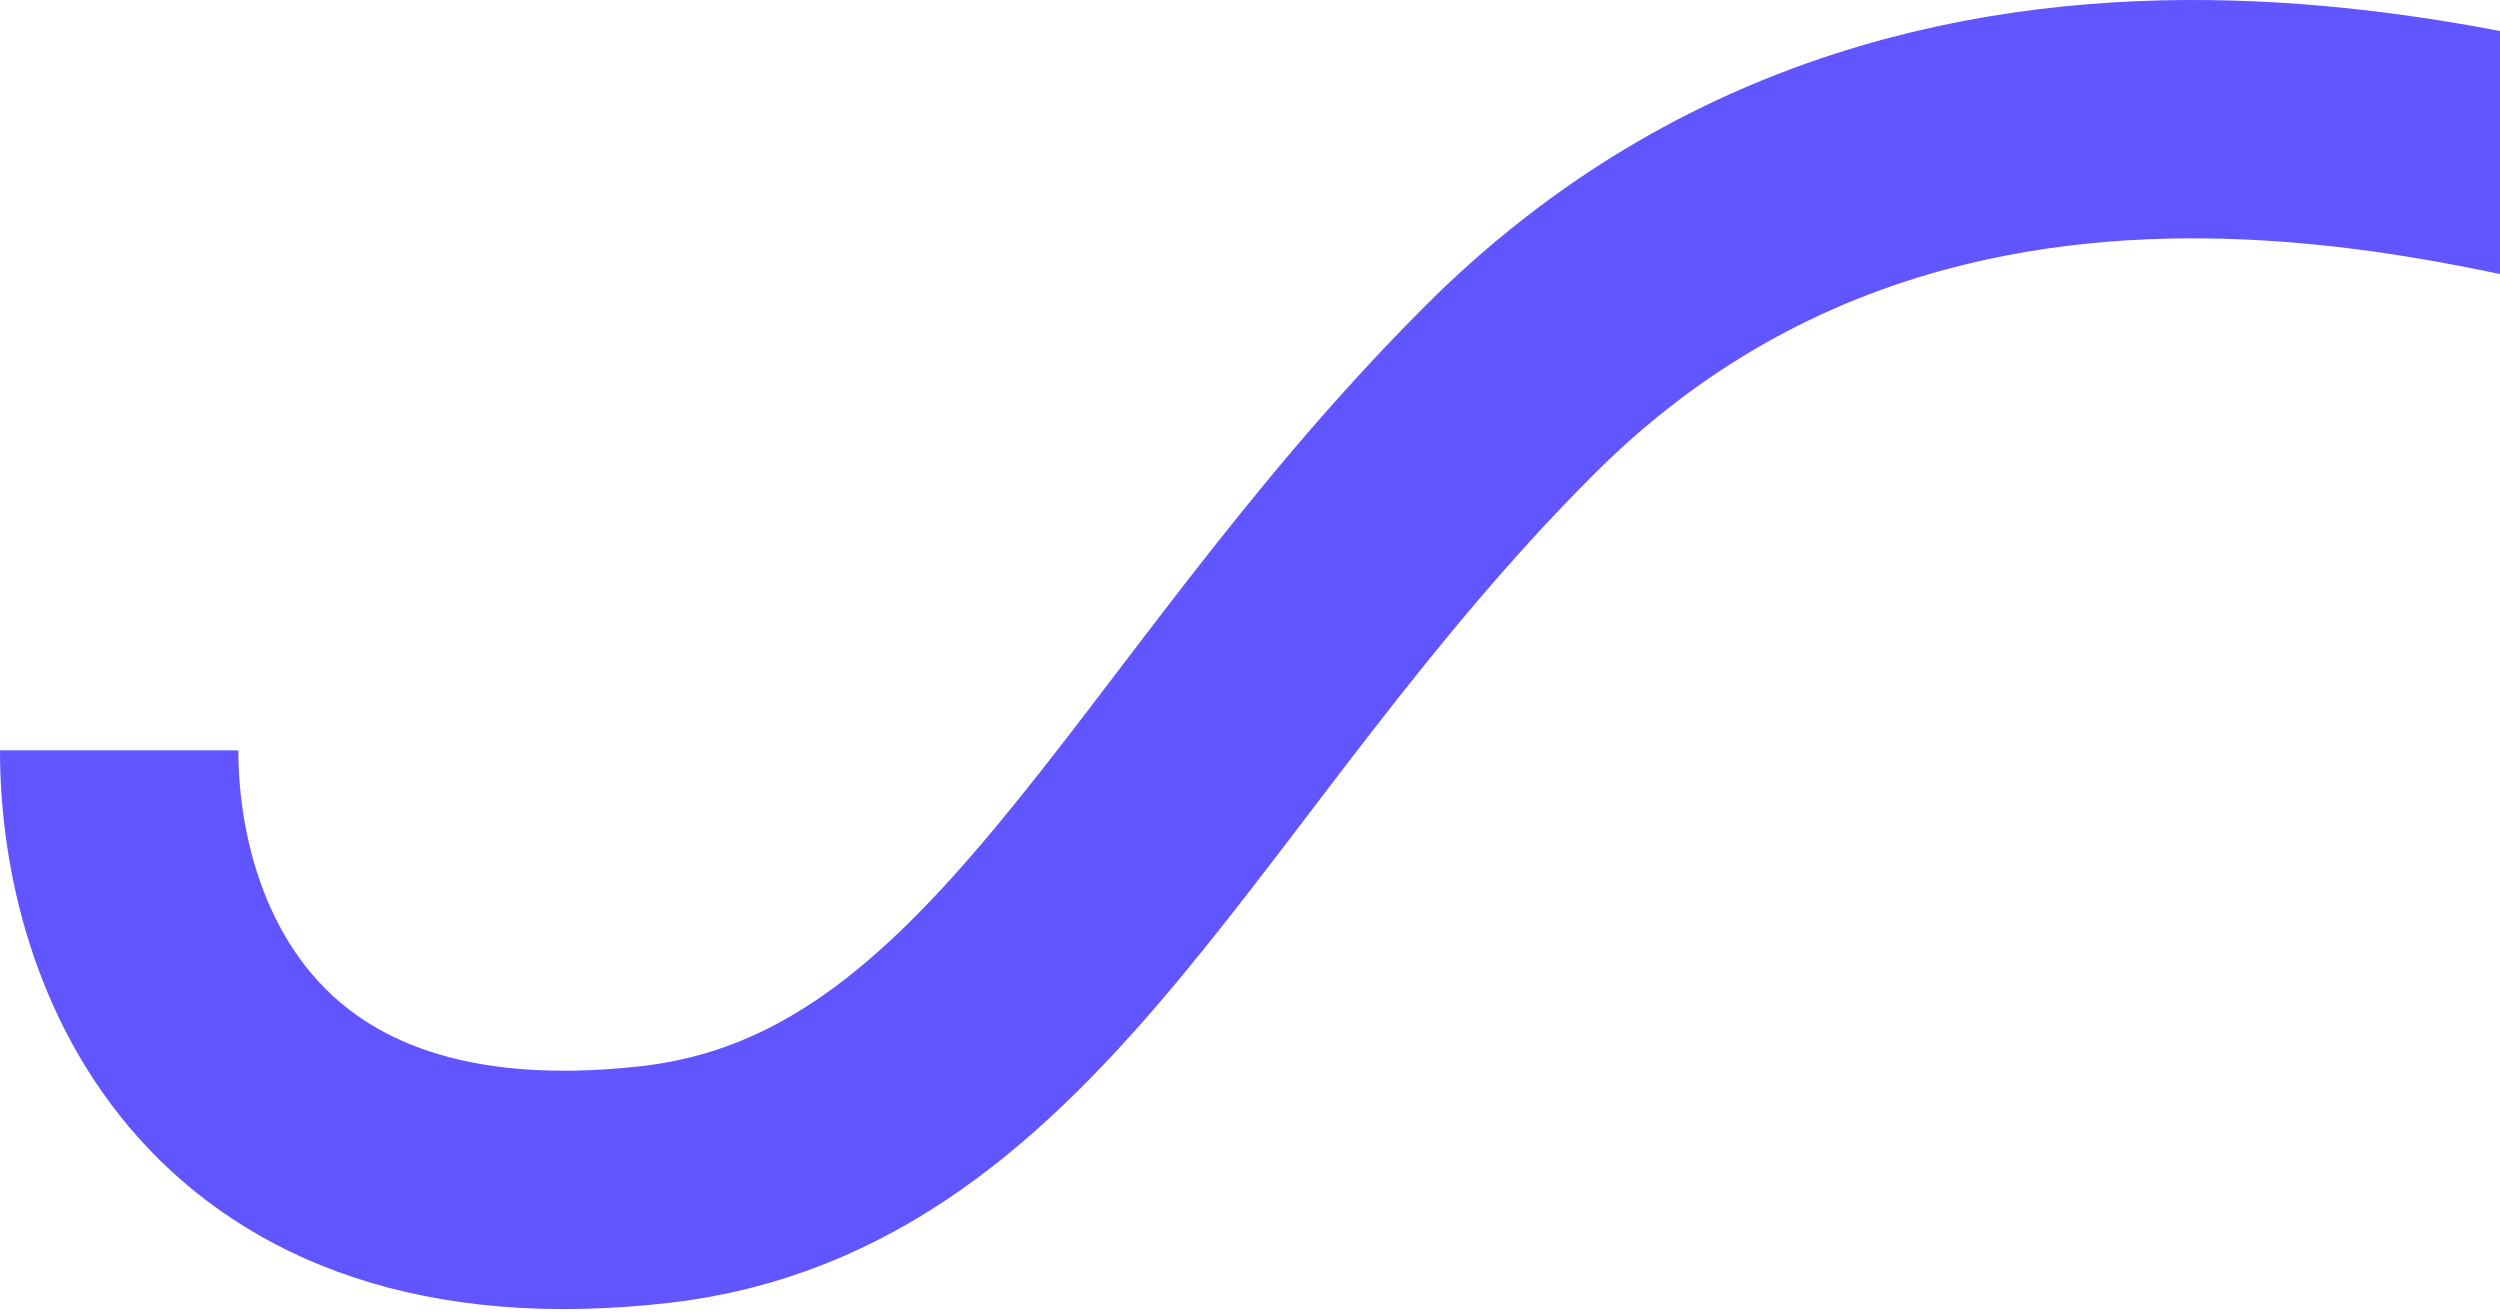 <svg width="472" height="248" viewBox="0 0 472 248" fill="none" xmlns="http://www.w3.org/2000/svg">
<path d="M22.5 141.66C22.5 178.66 43.5 232.66 123.5 223.66C192.326 215.918 219.072 139.586 285 73.658C370.5 -11.843 488 35.657 506 35.657" stroke="#6055FF" stroke-width="45"/>
</svg>
